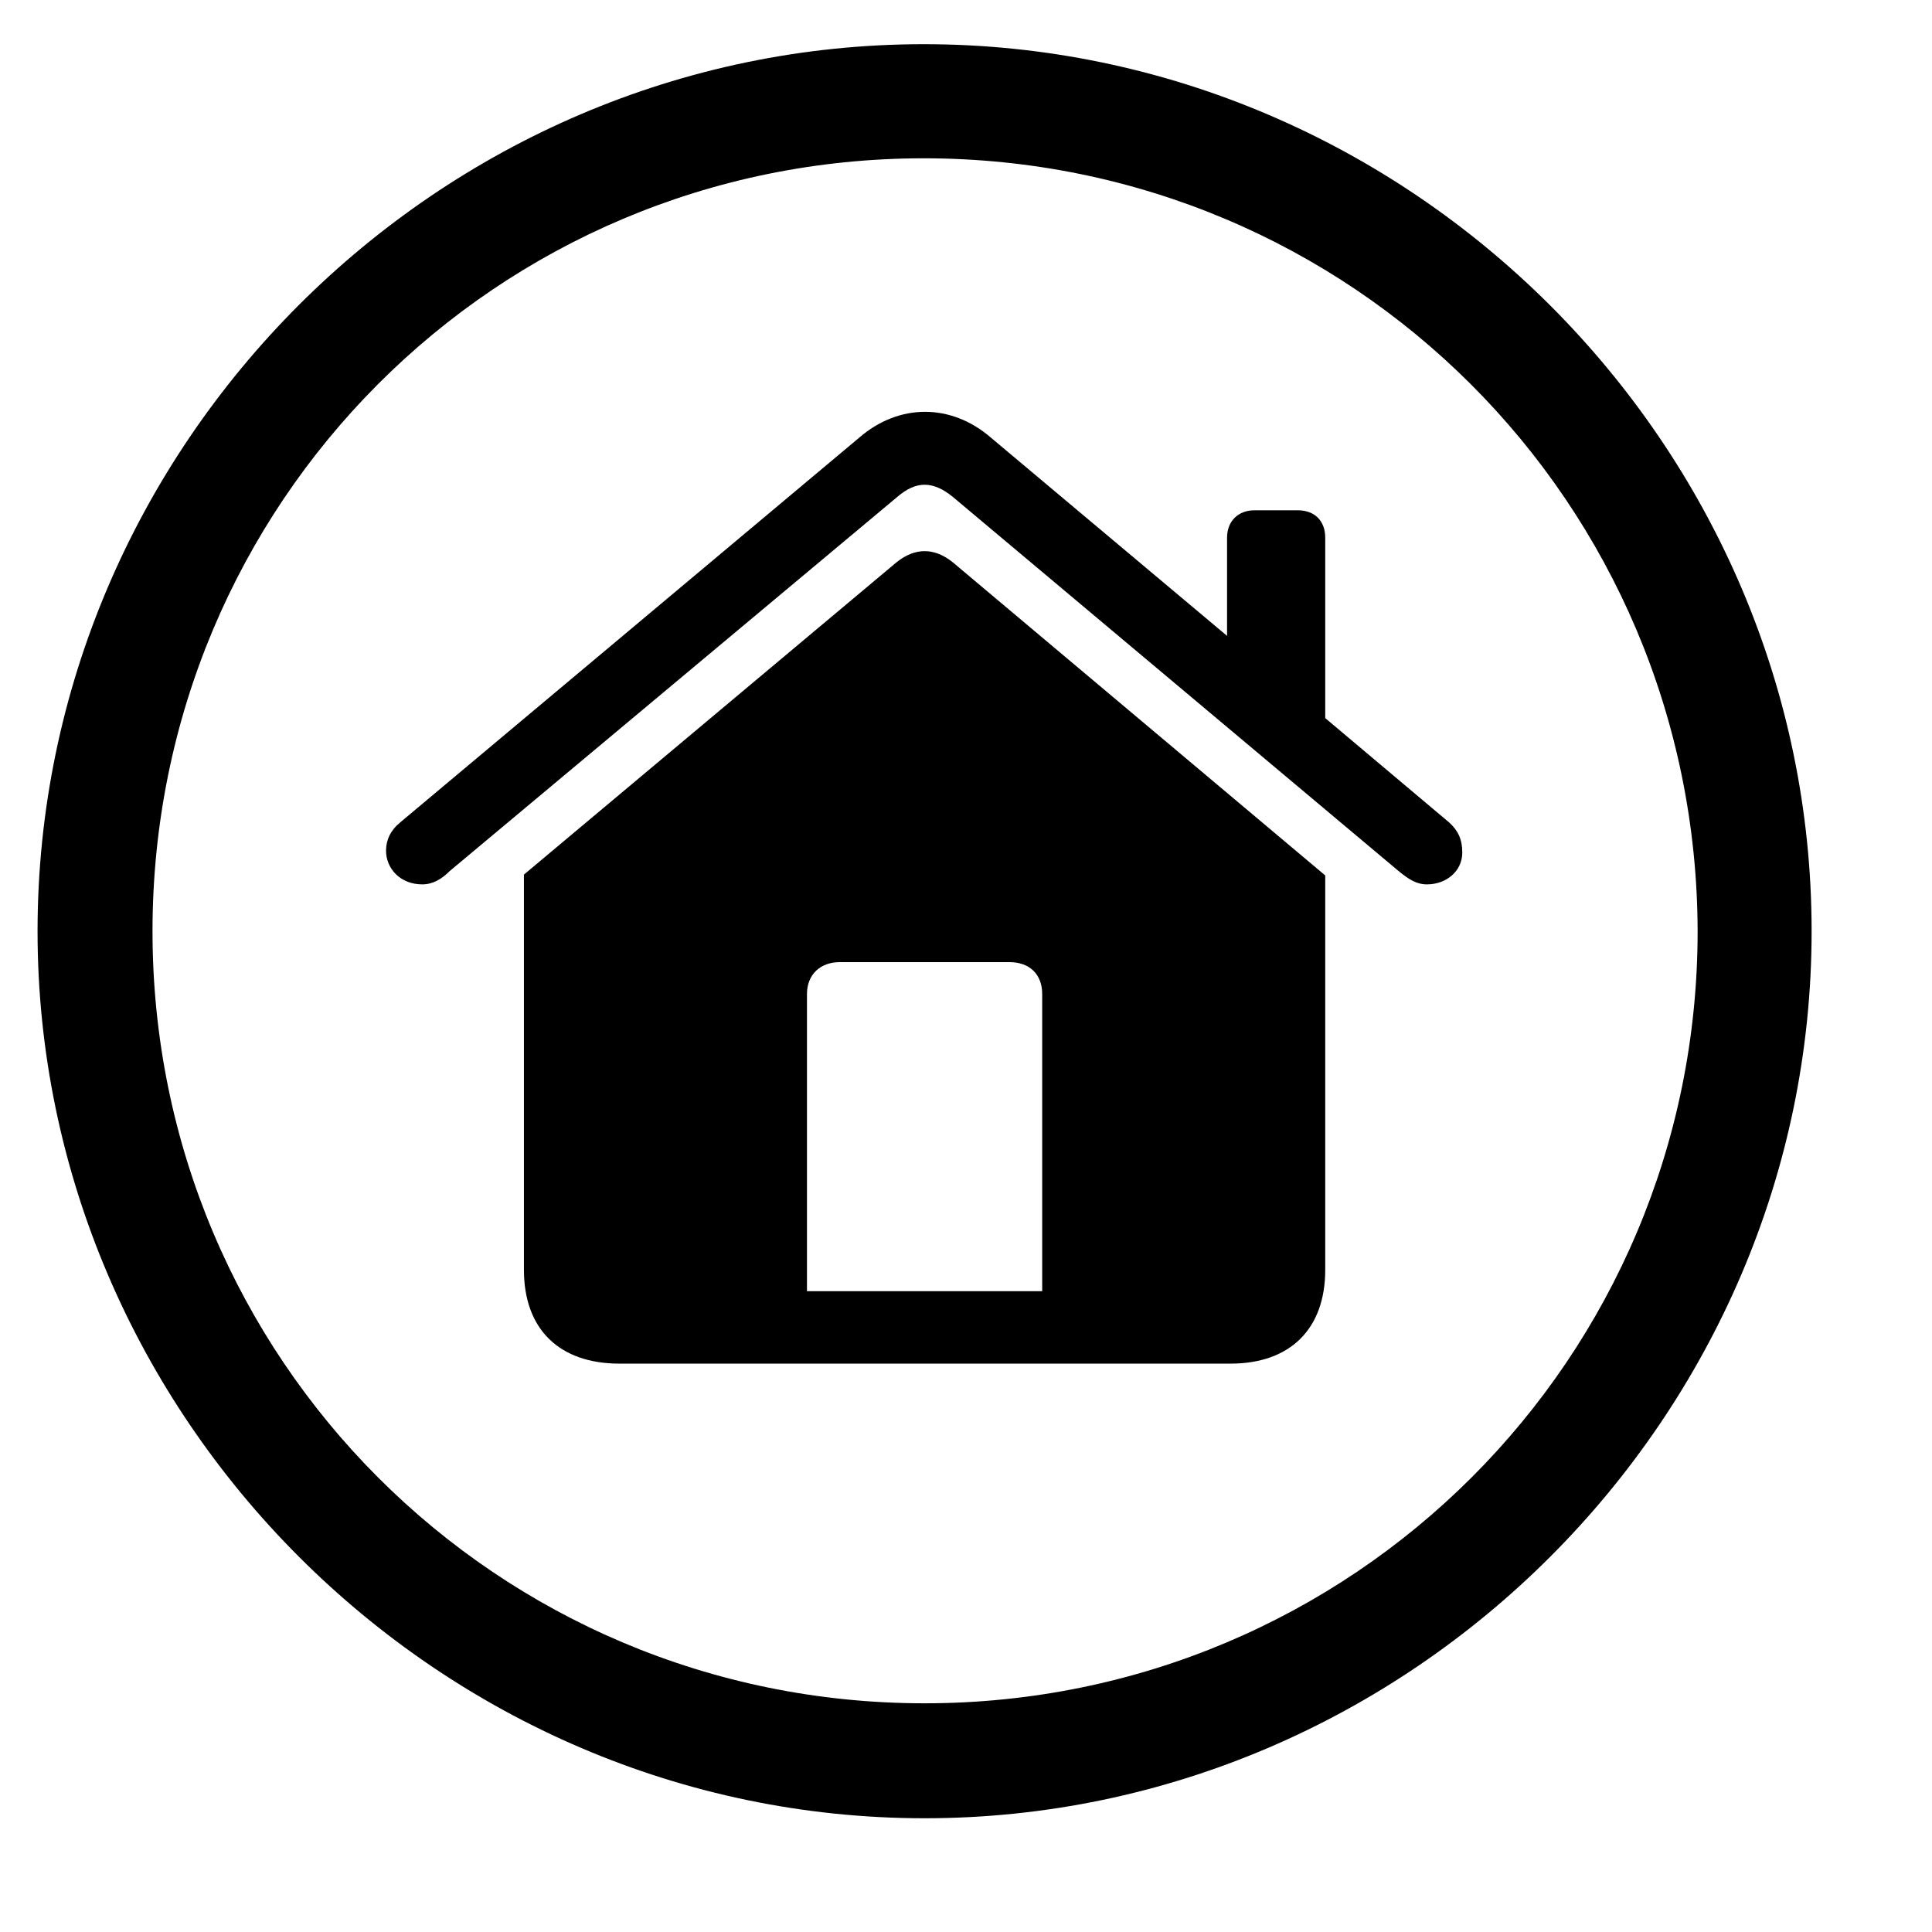 <svg width="16" height="16" viewBox="0 0 16 16" fill="none" xmlns="http://www.w3.org/2000/svg">
<path d="M7.657 15.058C11.678 15.058 15.003 11.733 15.003 7.712C15.003 3.684 11.678 0.366 7.65 0.366C3.629 0.366 0.311 3.684 0.311 7.712C0.311 11.733 3.636 15.058 7.657 15.058ZM7.657 14.106C4.112 14.106 1.263 11.249 1.263 7.712C1.263 4.167 4.112 1.311 7.65 1.311C11.195 1.311 14.051 4.167 14.059 7.712C14.059 11.249 11.202 14.106 7.657 14.106ZM3.197 7.045C3.197 7.192 3.314 7.324 3.497 7.324C3.585 7.324 3.658 7.28 3.724 7.214L7.43 4.116C7.591 3.977 7.73 3.984 7.892 4.116L11.583 7.214C11.664 7.28 11.729 7.324 11.817 7.324C11.979 7.324 12.11 7.214 12.11 7.06C12.11 6.95 12.074 6.877 12.001 6.811L10.975 5.947V4.453C10.975 4.313 10.887 4.226 10.748 4.226H10.389C10.257 4.226 10.162 4.313 10.162 4.453V5.266L8.207 3.625C7.877 3.339 7.445 3.339 7.115 3.625L3.314 6.811C3.233 6.877 3.197 6.958 3.197 7.045ZM4.339 10.517C4.339 11.008 4.632 11.293 5.13 11.293H10.191C10.682 11.293 10.975 11.008 10.975 10.517V7.25L7.892 4.658C7.738 4.533 7.577 4.533 7.423 4.658L4.339 7.243V10.517ZM8.631 10.693H6.683V8.232C6.683 8.071 6.793 7.968 6.954 7.968H8.36C8.529 7.968 8.631 8.071 8.631 8.232V10.693Z" fill="black"/>
</svg>
